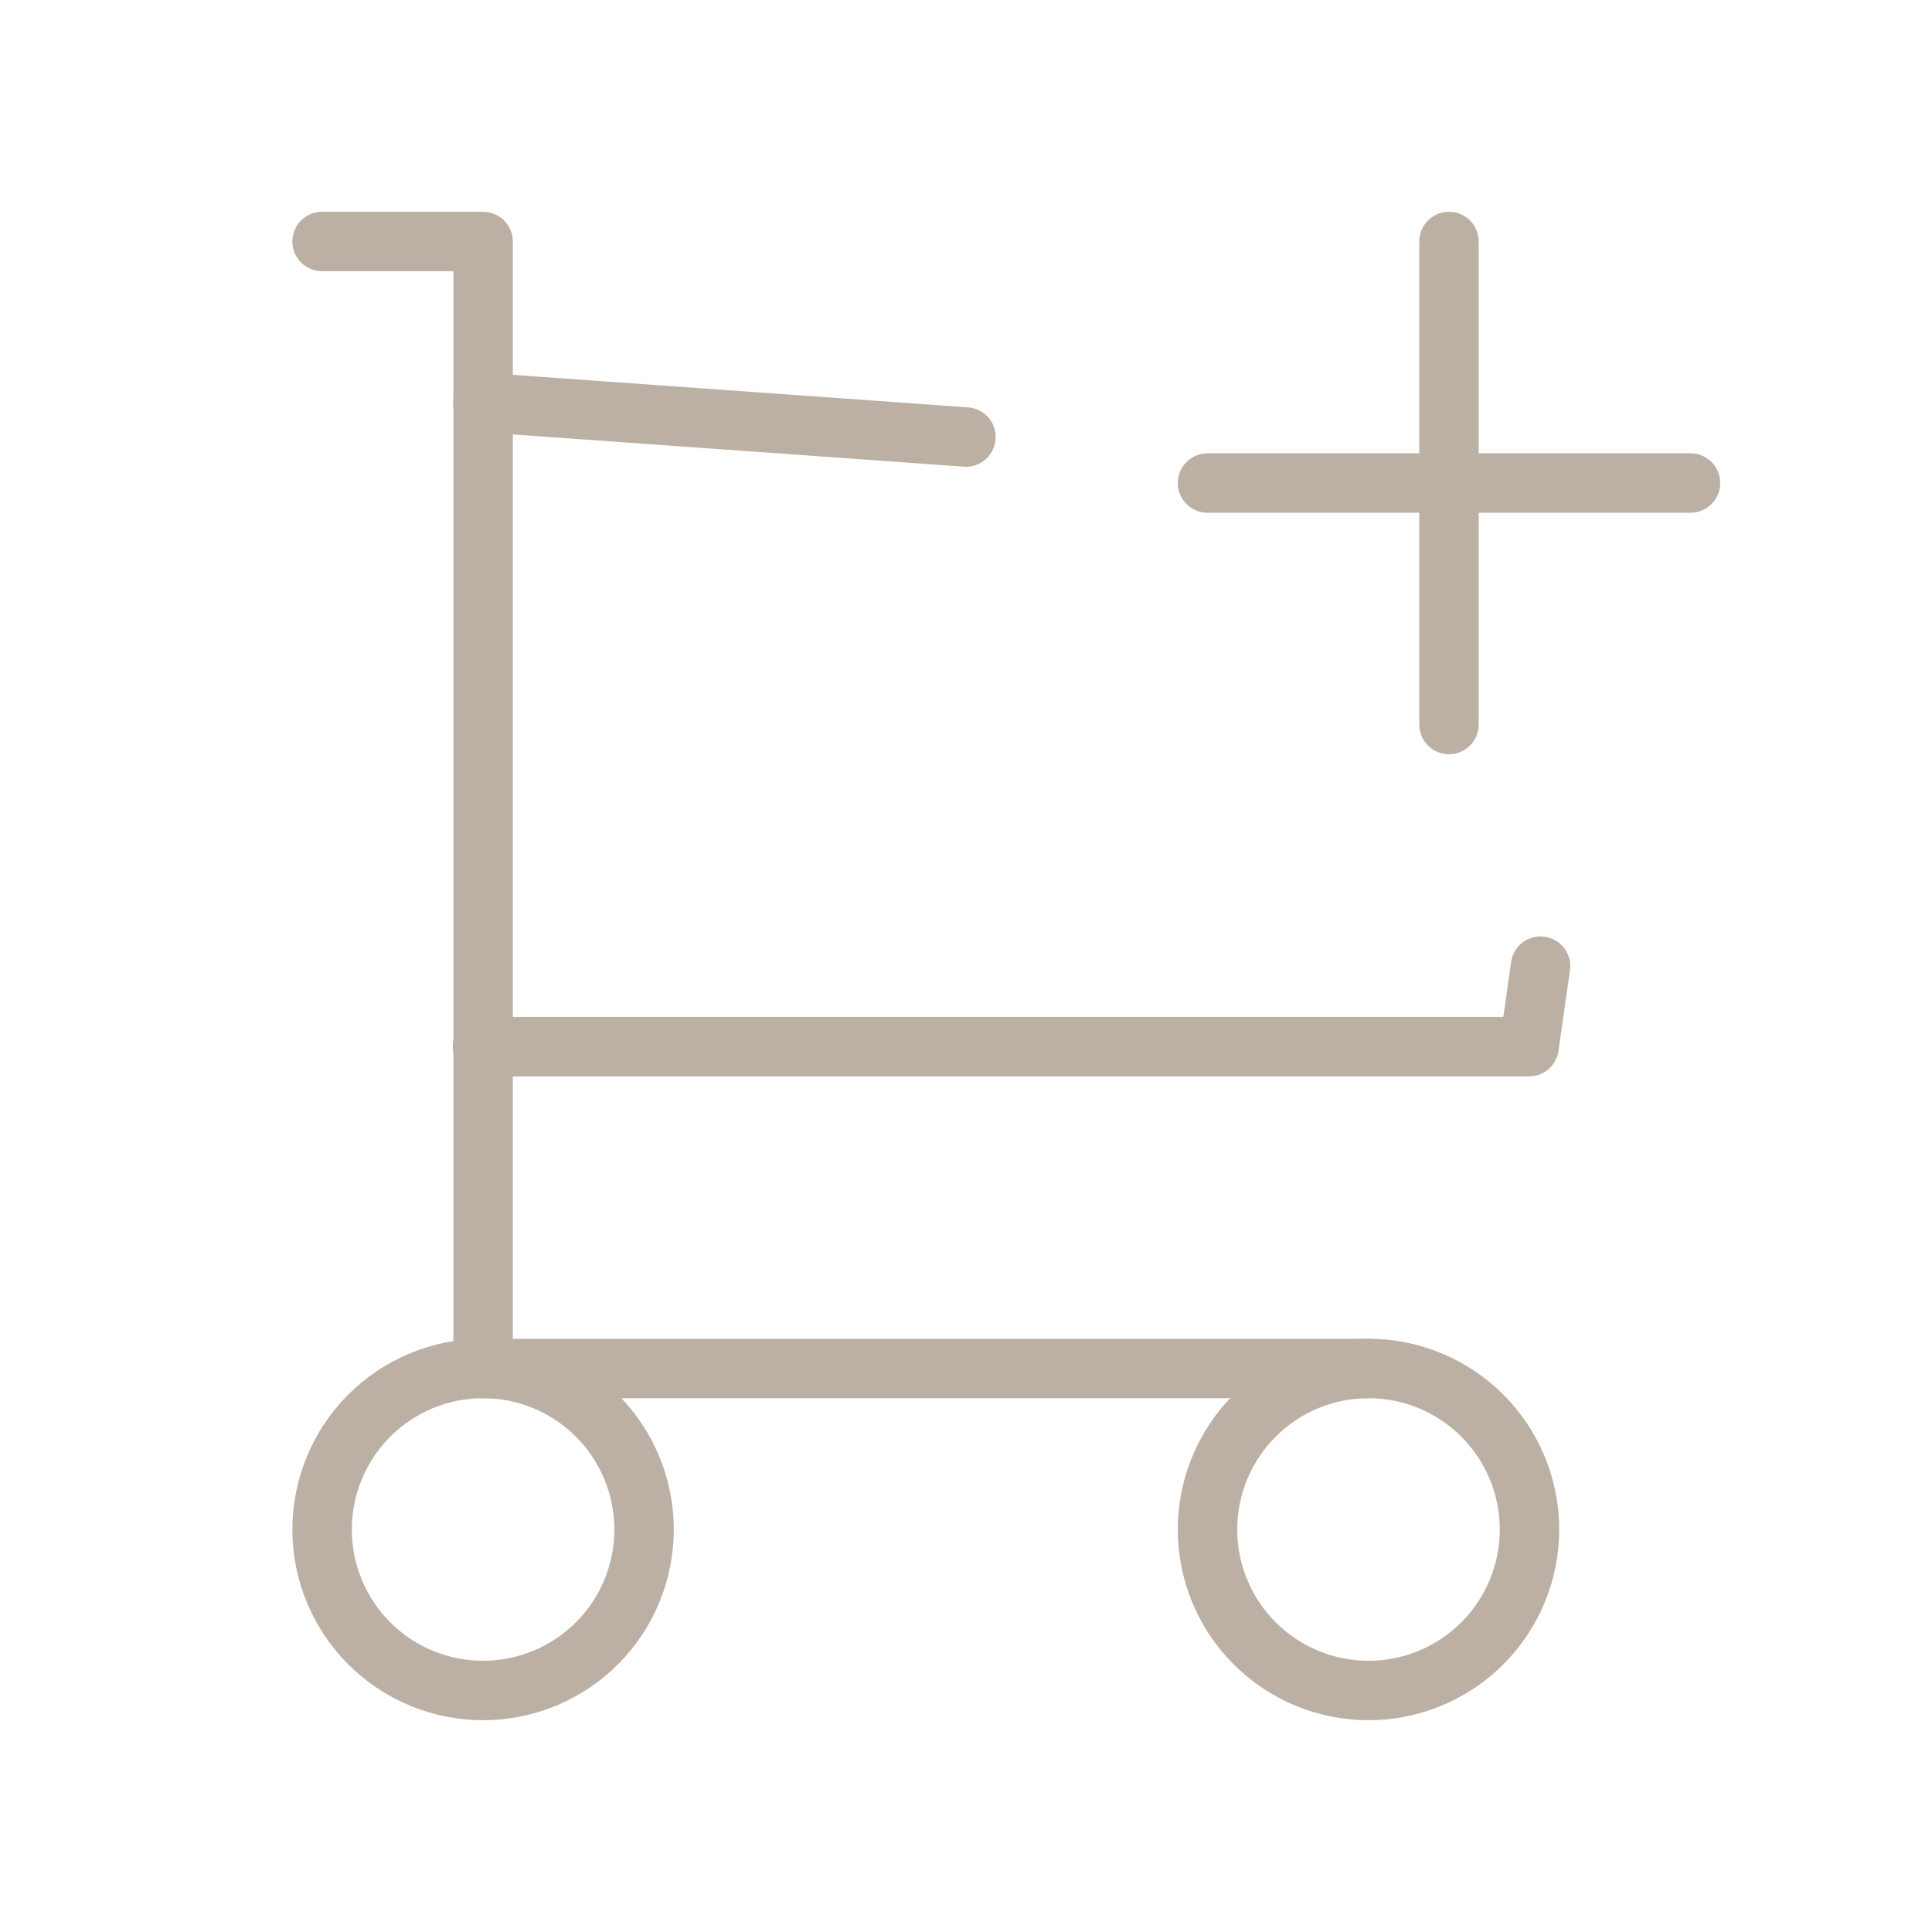 <svg width="65" height="65" viewBox="0 0 65 65" fill="none" xmlns="http://www.w3.org/2000/svg">
<g clip-path="url(#clip0_853_13565)">
<path d="M10.836 51.458C10.836 52.895 11.407 54.273 12.422 55.288C13.438 56.304 14.816 56.875 16.253 56.875C17.689 56.875 19.067 56.304 20.083 55.288C21.099 54.273 21.669 52.895 21.669 51.458C21.669 50.022 21.099 48.644 20.083 47.628C19.067 46.612 17.689 46.041 16.253 46.041C14.816 46.041 13.438 46.612 12.422 47.628C11.407 48.644 10.836 50.022 10.836 51.458Z" stroke="#BCB0A5" stroke-width="2" stroke-linecap="round" stroke-linejoin="round"/>
<path d="M40.625 51.458C40.625 52.895 41.196 54.273 42.212 55.288C43.227 56.304 44.605 56.875 46.042 56.875C47.478 56.875 48.856 56.304 49.872 55.288C50.888 54.273 51.458 52.895 51.458 51.458C51.458 50.022 50.888 48.644 49.872 47.628C48.856 46.612 47.478 46.041 46.042 46.041C44.605 46.041 43.227 46.612 42.212 47.628C41.196 48.644 40.625 50.022 40.625 51.458Z" stroke="#BCB0A5" stroke-width="2" stroke-linecap="round" stroke-linejoin="round"/>
<path d="M46.044 46.042H16.253V8.125H10.836" stroke="#BCB0A5" stroke-width="2" stroke-linecap="round" stroke-linejoin="round"/>
<path d="M16.248 13.541L32.498 14.703M51.83 32.505L51.443 35.214H16.234" stroke="#BCB0A5" stroke-width="2" stroke-linecap="round" stroke-linejoin="round"/>
<path d="M40.625 16.25H56.875M48.75 8.125V24.375" stroke="#BCB0A5" stroke-width="2" stroke-linecap="round" stroke-linejoin="round"/>
</g>
<defs>
<clipPath id="clip0_853_13565">
<rect width="65" height="65" fill="white"/>
</clipPath>
</defs>
</svg>
